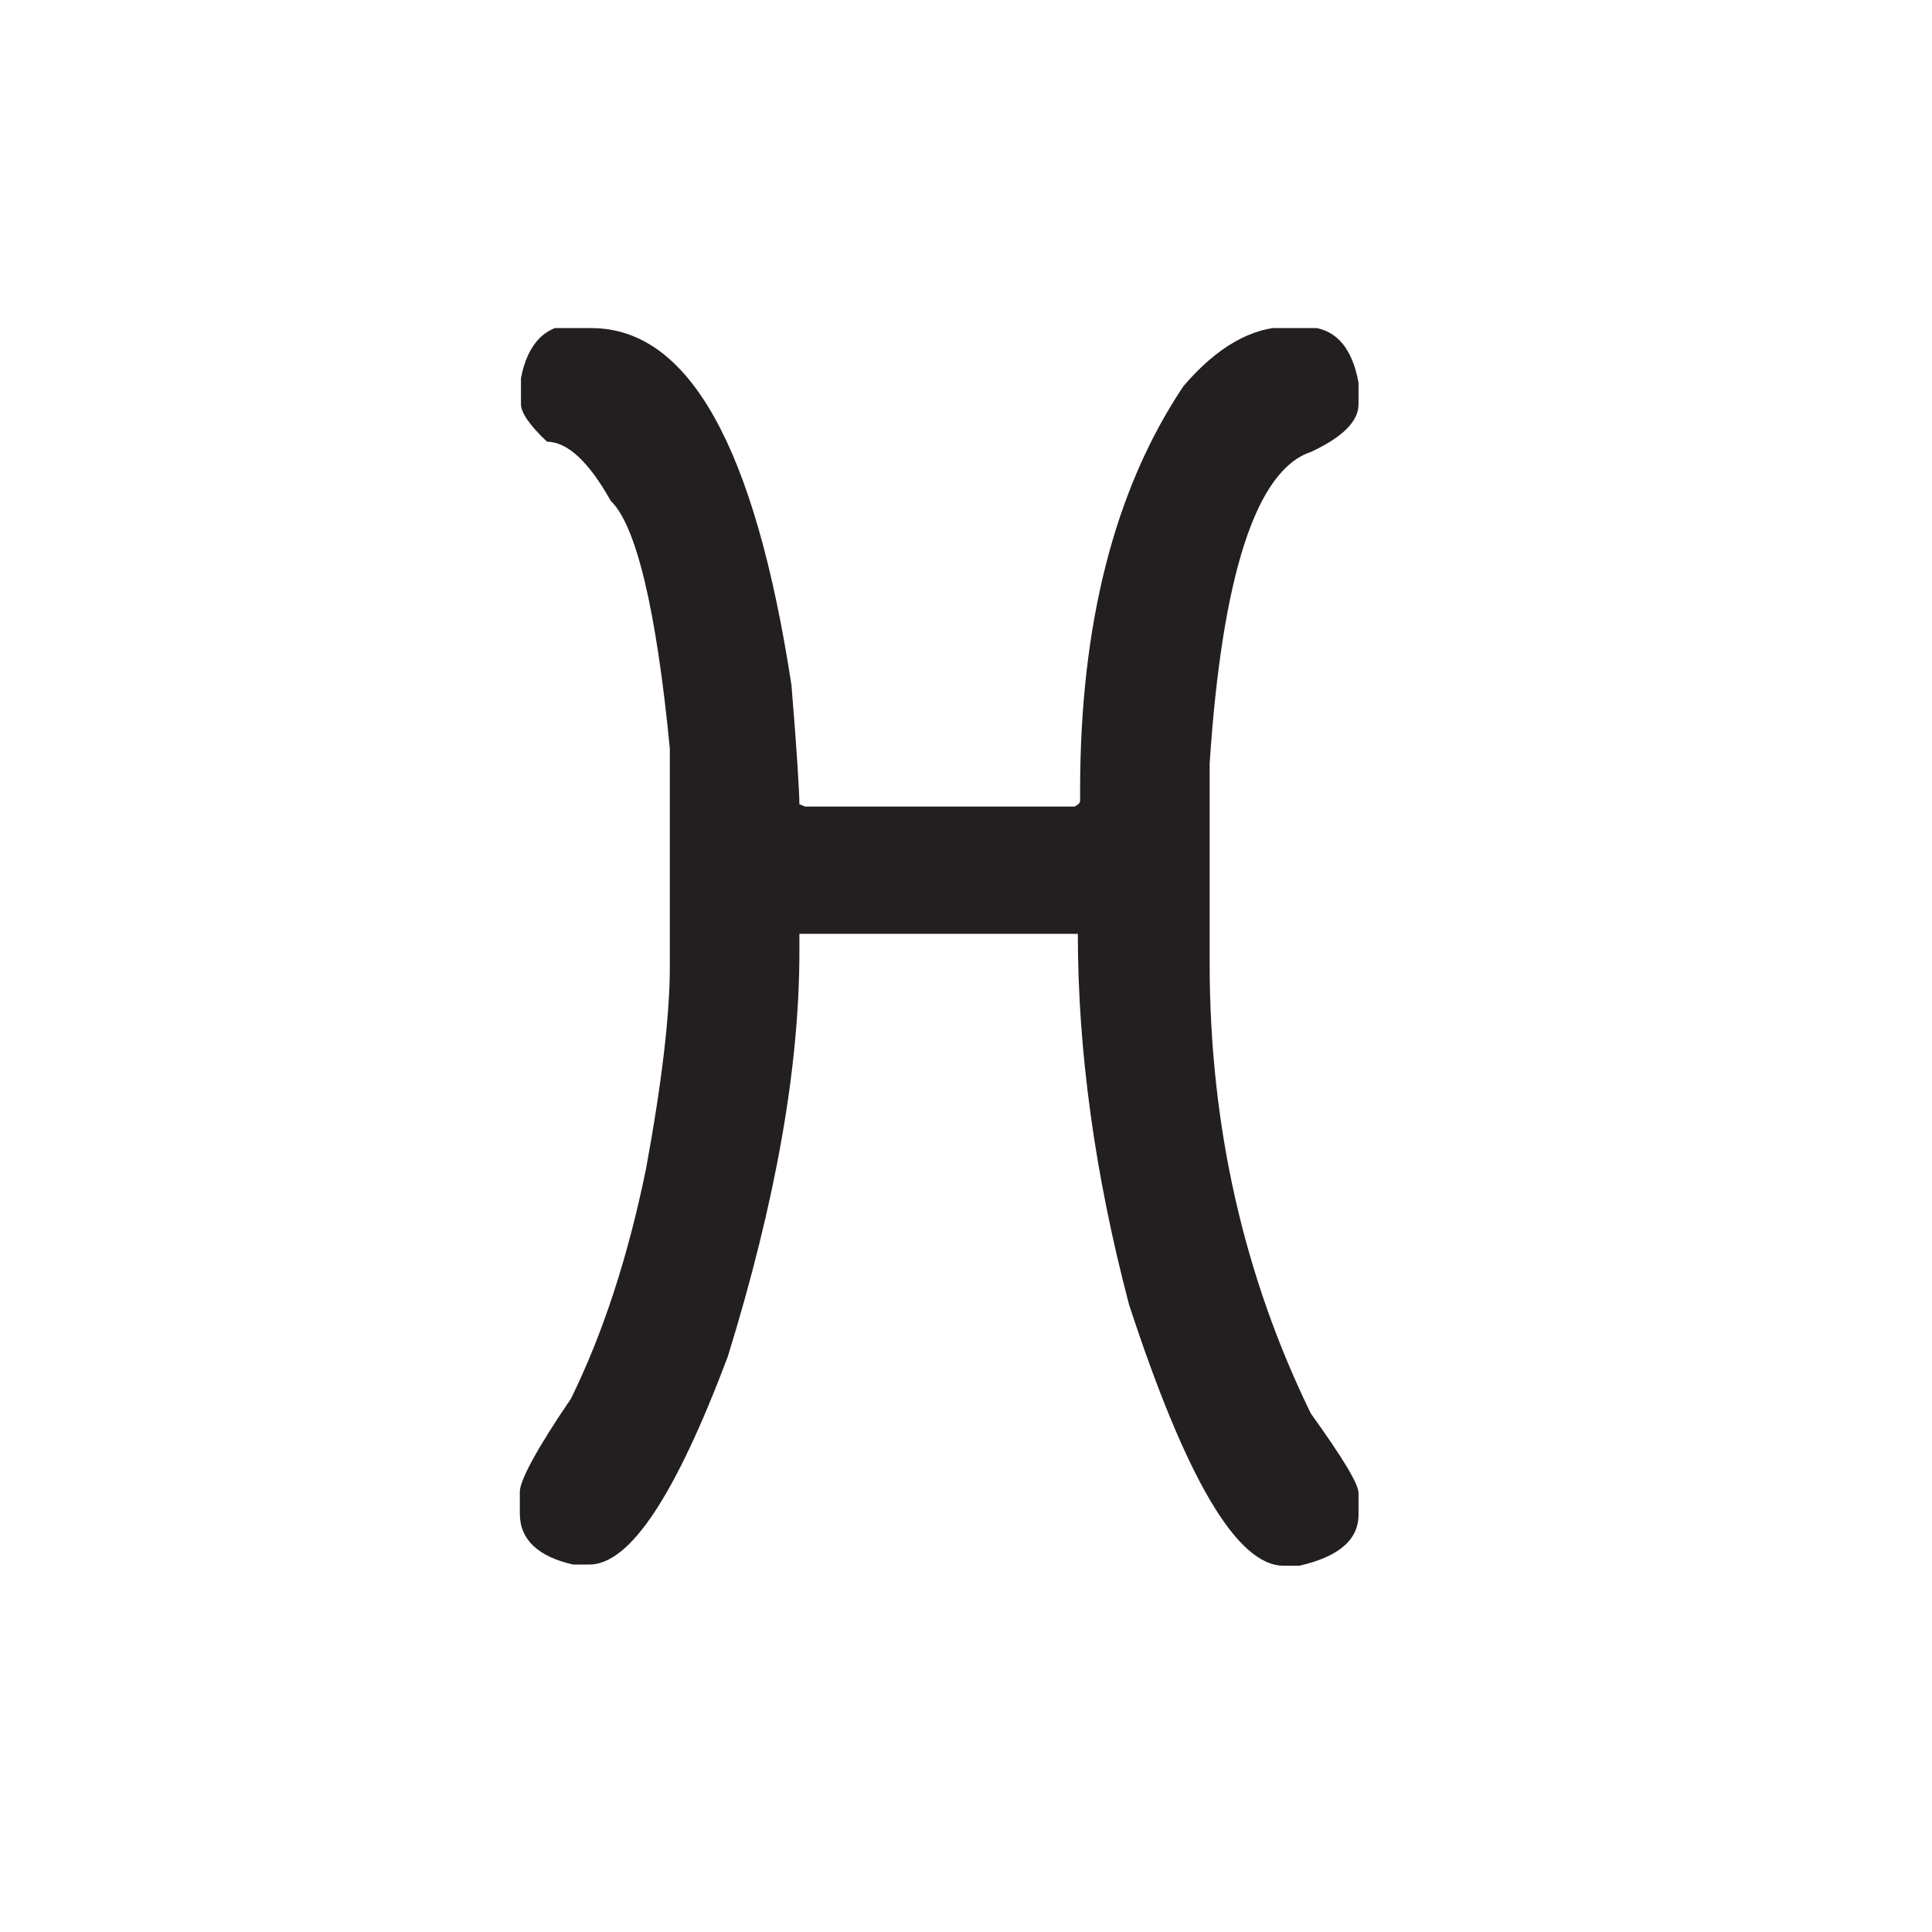 <svg width="17" height="17" viewBox="0 0 17 17" fill="none" xmlns="http://www.w3.org/2000/svg">
<g clip-path="url(#clip0_839_1533)">
<path d="M5.044 2.887H5.204C6.064 2.887 6.644 3.937 6.964 6.027C7.014 6.627 7.034 6.977 7.034 7.077L7.084 7.097H9.454C9.454 7.097 9.504 7.077 9.504 7.047V6.957C9.504 5.497 9.804 4.307 10.414 3.397C10.704 3.057 11.014 2.877 11.324 2.877H11.484C11.734 2.877 11.894 3.037 11.954 3.367V3.557C11.954 3.707 11.814 3.847 11.534 3.977C11.054 4.137 10.754 5.057 10.644 6.717V8.477C10.644 9.907 10.944 11.227 11.534 12.437C11.814 12.827 11.954 13.057 11.954 13.137V13.327C11.954 13.547 11.784 13.697 11.434 13.777H11.294C10.884 13.777 10.434 13.007 9.934 11.477C9.634 10.337 9.484 9.247 9.484 8.217H7.034V8.377C7.034 9.397 6.824 10.577 6.404 11.937C5.944 13.157 5.544 13.767 5.184 13.767H5.044C4.734 13.697 4.574 13.547 4.574 13.317V13.127C4.574 13.027 4.724 12.747 5.024 12.307C5.304 11.737 5.524 11.067 5.684 10.287C5.824 9.527 5.894 8.927 5.894 8.507V6.587C5.774 5.347 5.594 4.617 5.374 4.407C5.184 4.067 4.994 3.887 4.814 3.887C4.654 3.737 4.584 3.627 4.584 3.557V3.327C4.644 3.017 4.804 2.857 5.054 2.857L5.044 2.887Z" fill="#231F20"/>
</g>
<defs>
<clipPath id="clip0_839_1533">
<rect width="7.38" height="10.9" fill="white" transform="translate(4.574 2.887)"/>
</clipPath>
</defs>
</svg>
